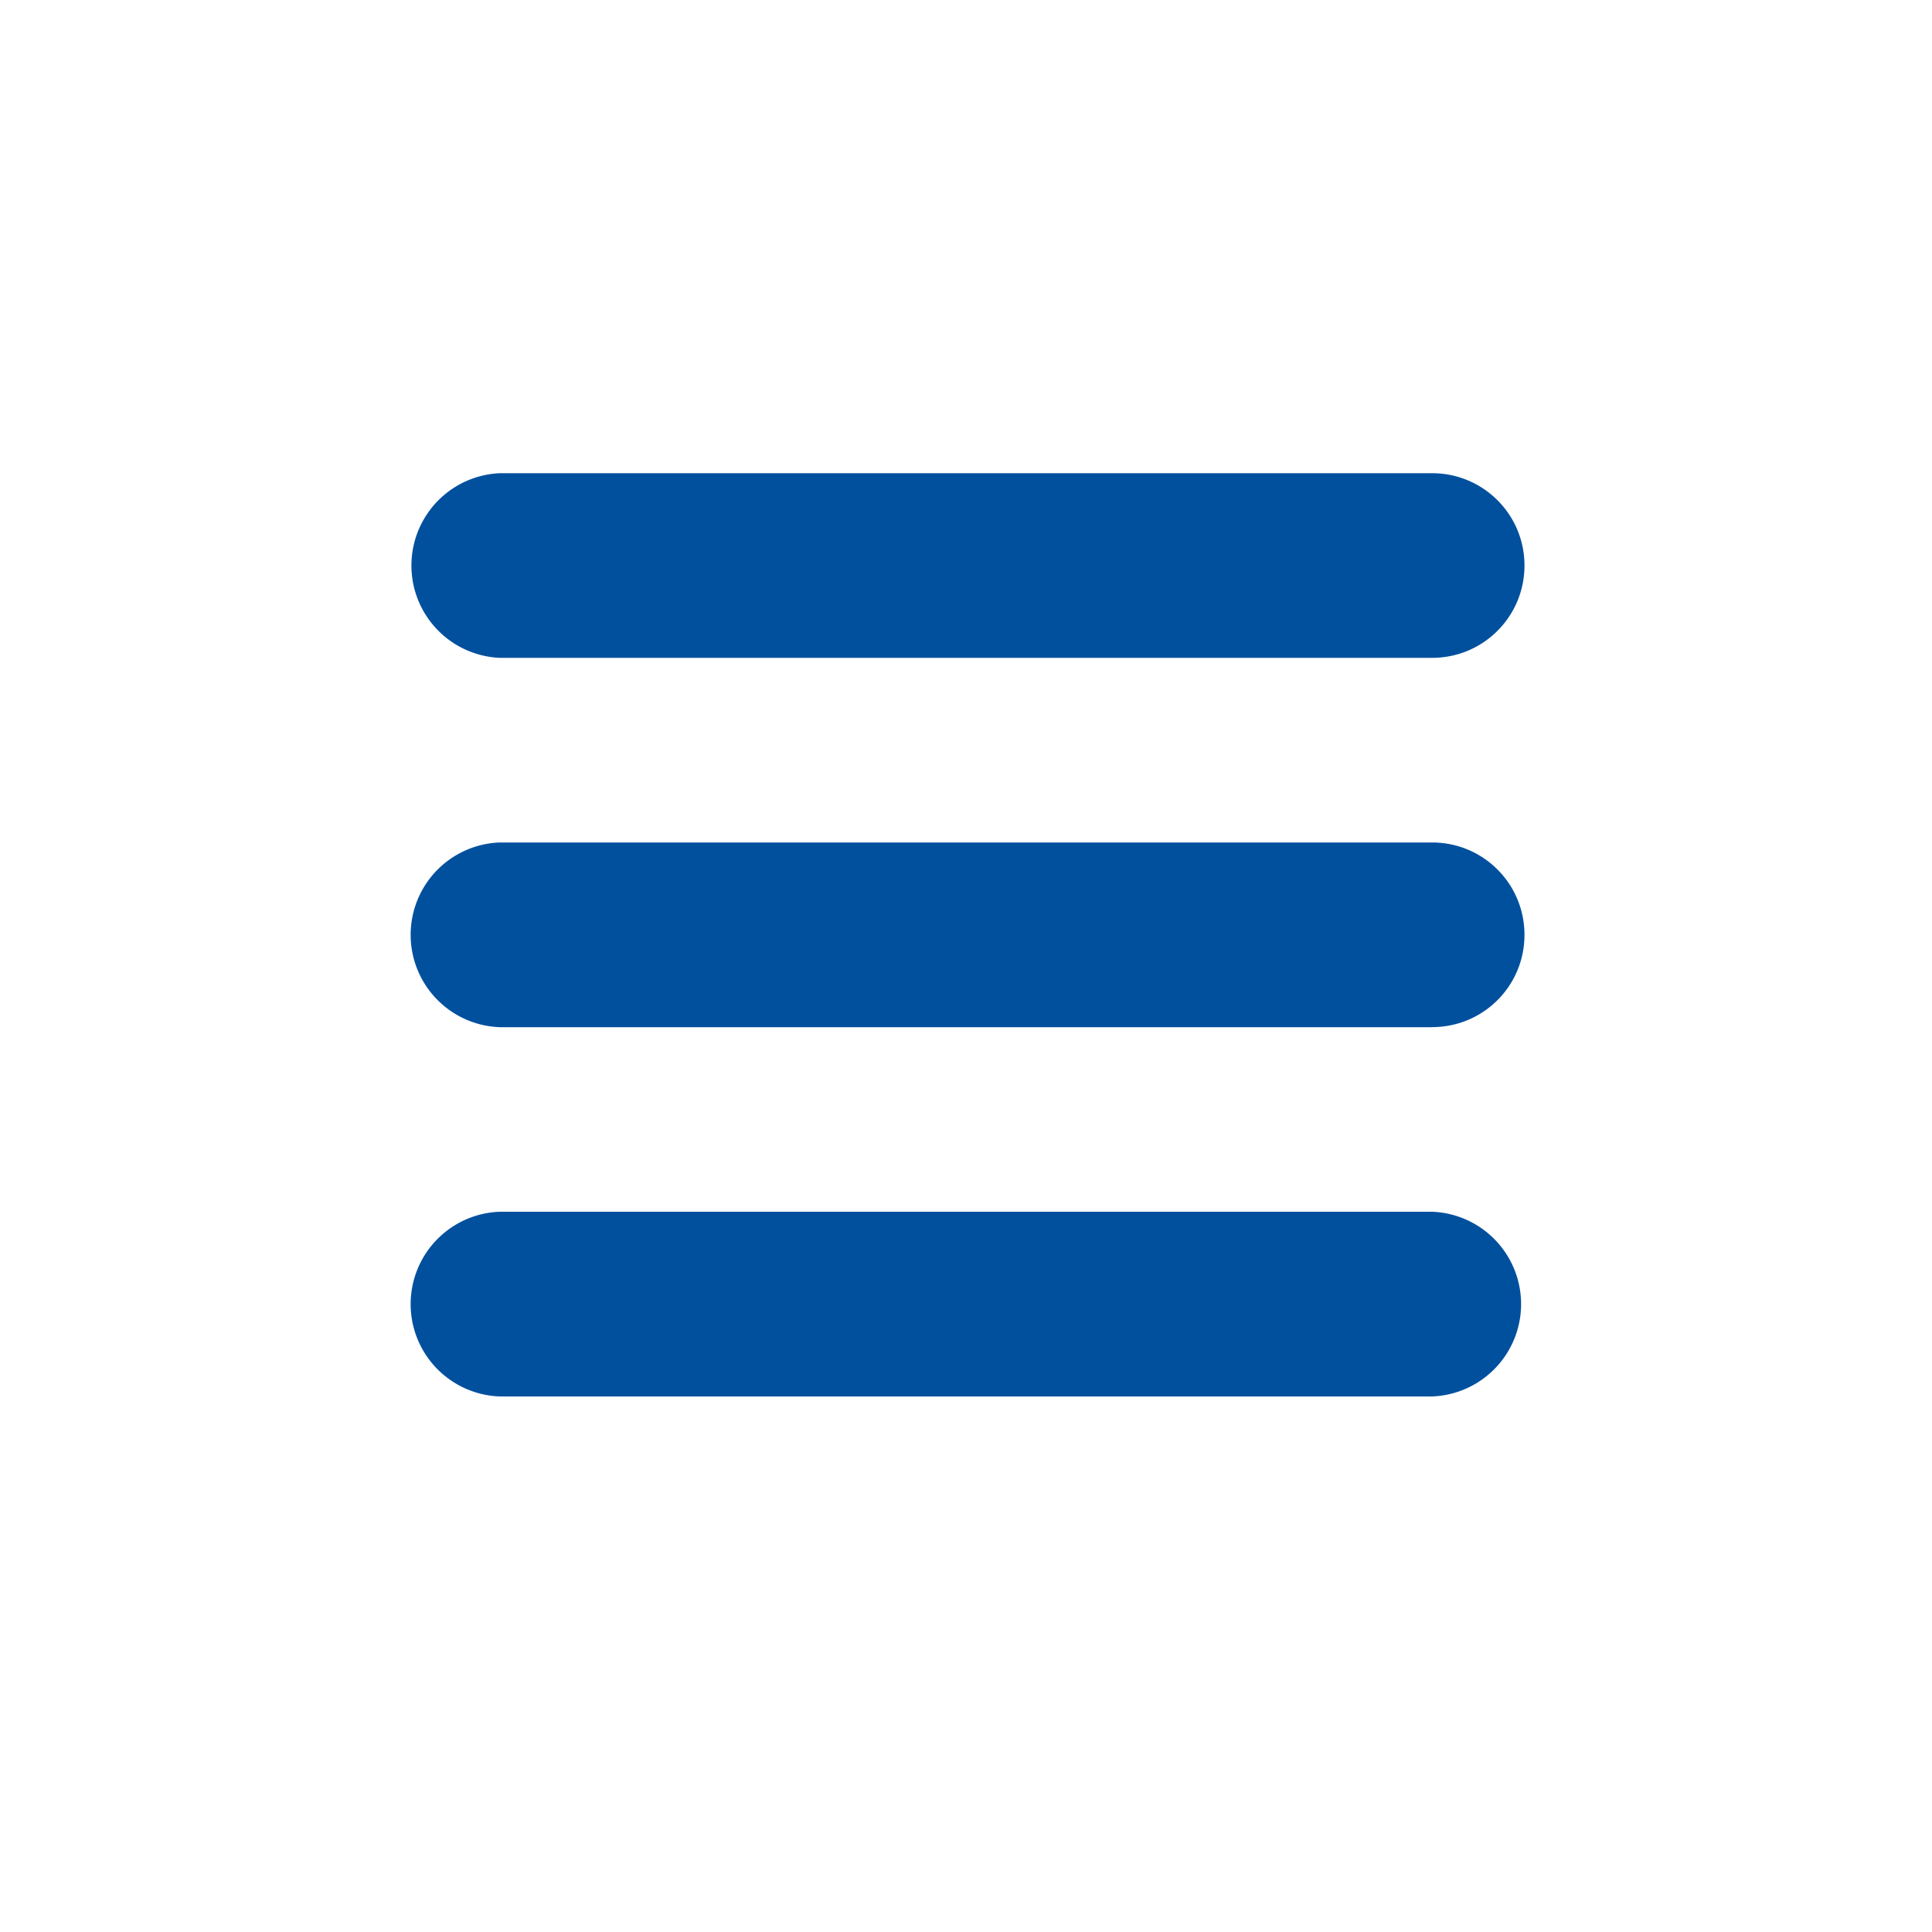 <svg xmlns="http://www.w3.org/2000/svg" width="40" height="40" version="1.0" viewBox="0 0 30 30"><defs><clipPath id="a"><path d="M6.324 7.348h17.352v2.879H6.324Zm0 0"/></clipPath><clipPath id="b"><path d="M6.324 13.04h17.352v2.944H6.324Zm0 0"/></clipPath><clipPath id="c"><path d="M6.324 18.797h17.352v2.887H6.324Zm0 0"/></clipPath></defs><g clip-path="url(#a)"><path fill="#00509e" d="M22.238 10.215H7.758a1.435 1.435 0 0 1 0-2.867h14.48c.793 0 1.434.64 1.434 1.433s-.64 1.434-1.434 1.434"/></g><g clip-path="url(#b)"><path fill="#00509e" d="M22.238 15.95H7.758a1.435 1.435 0 0 1 0-2.868h14.48c.793 0 1.434.64 1.434 1.434s-.64 1.433-1.434 1.433"/></g><g clip-path="url(#c)"><path fill="#00509e" d="M22.238 21.684H7.758a1.435 1.435 0 0 1 0-2.868h14.48a1.435 1.435 0 0 1 0 2.868"/></g></svg>